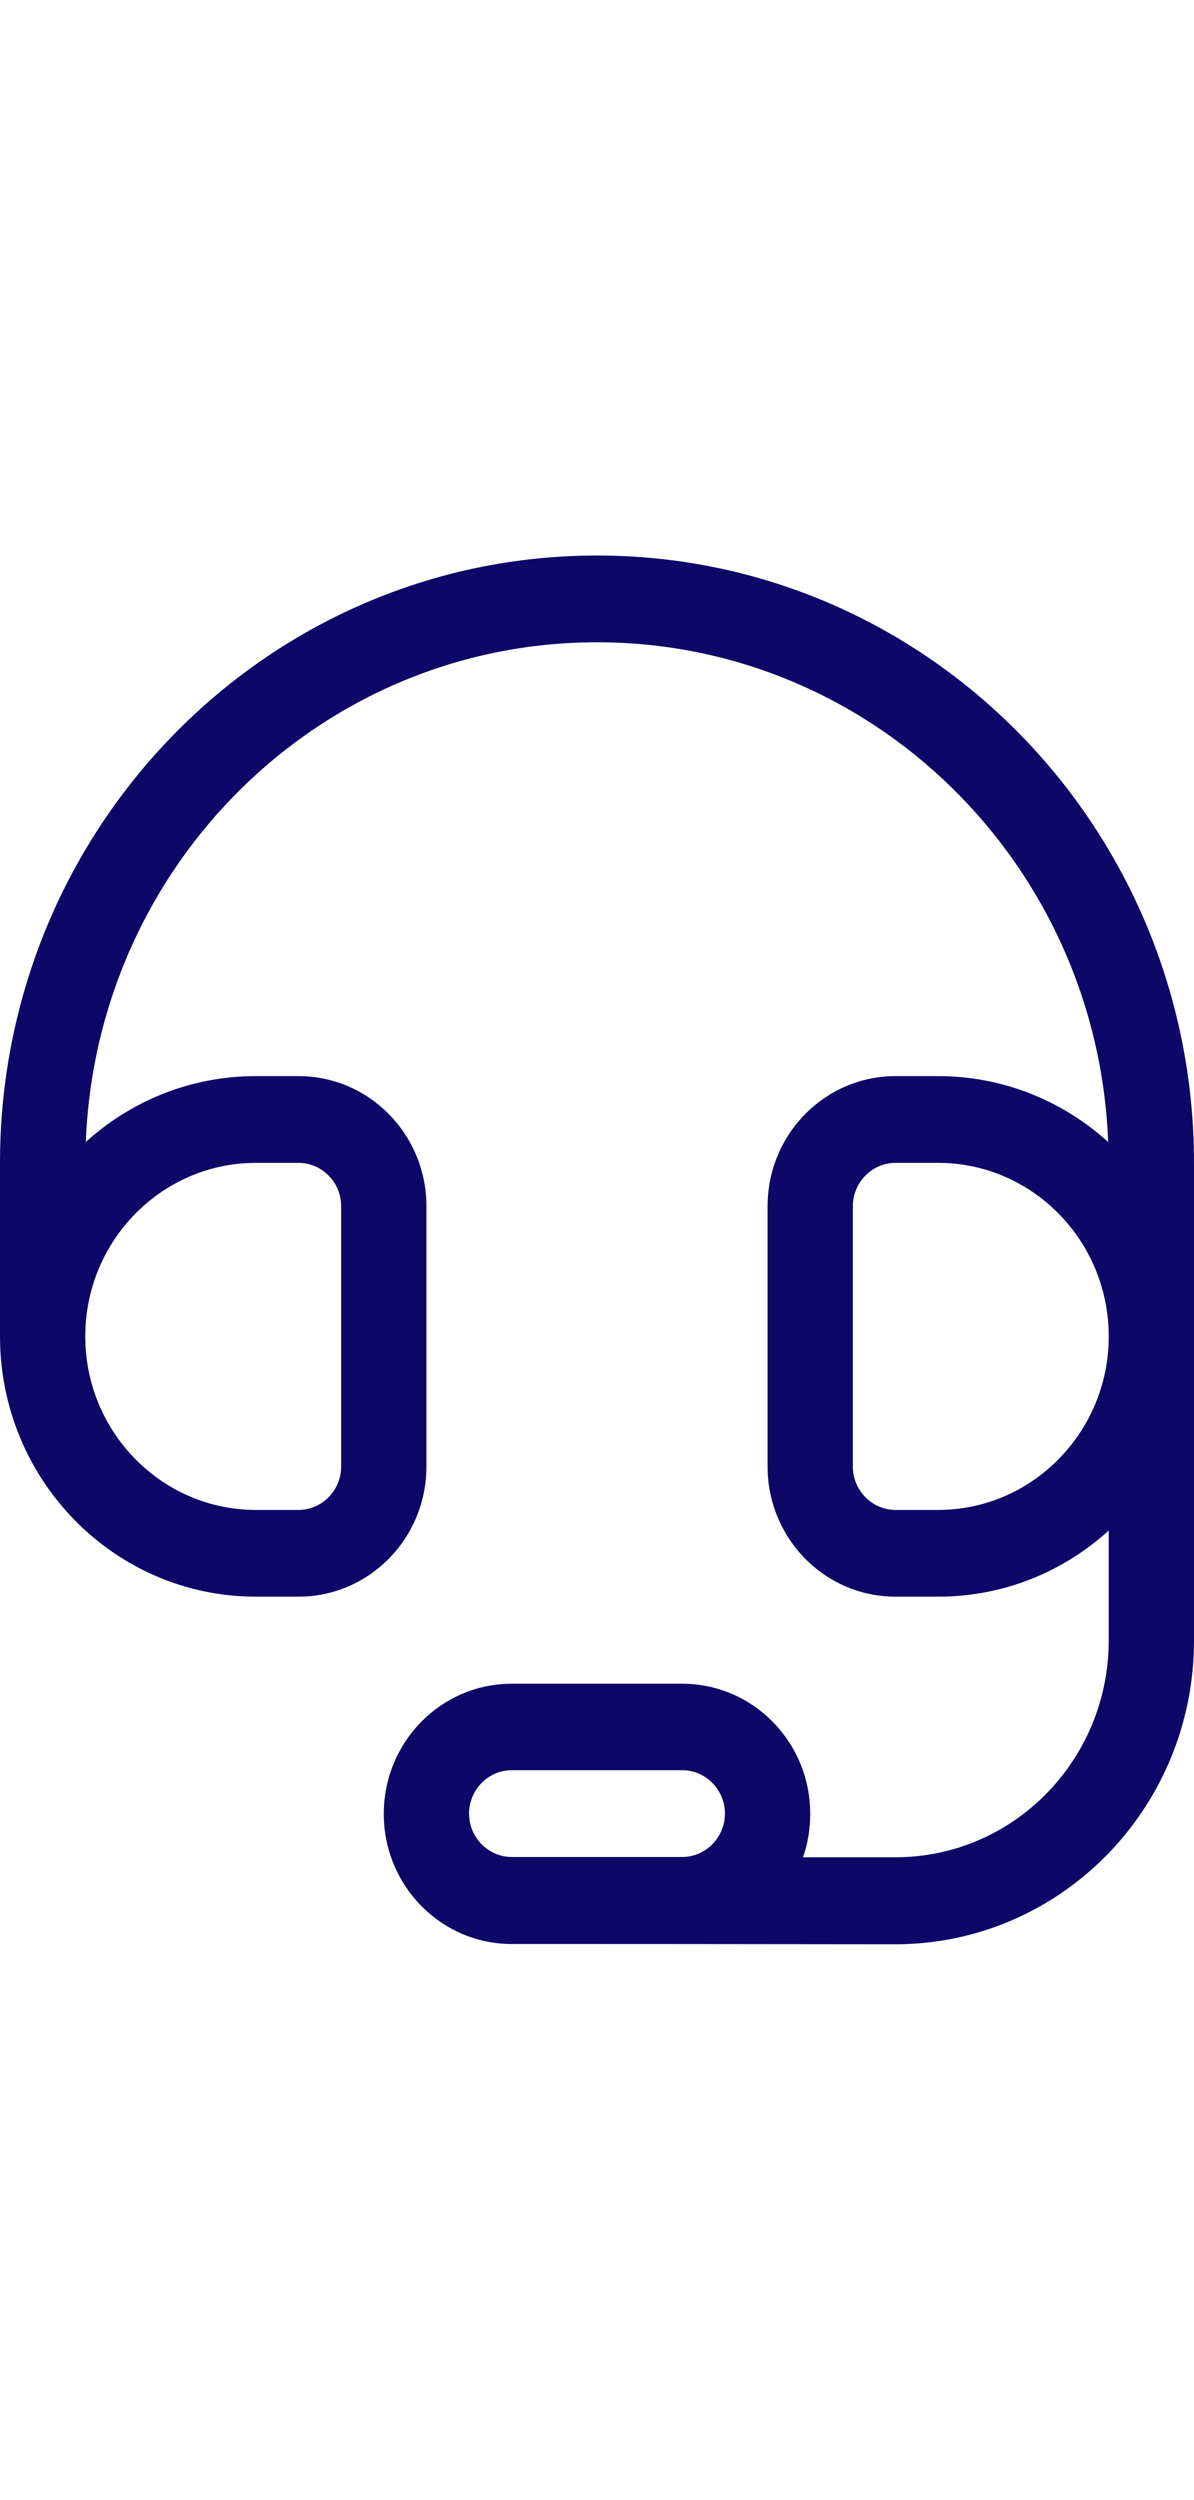 <?xml version="1.0" encoding="utf-8"?>
<svg xmlns="http://www.w3.org/2000/svg" fill="none" height="100%" overflow="visible" preserveAspectRatio="none" style="display: block;" viewBox="0 0 43 90" width="100%">
<g id="Frame 2147236318">
<path d="M3.091 41.115C3.475 31.109 11.566 23.124 21.5 23.124C31.434 23.124 39.525 31.109 39.909 41.115C38.278 39.641 36.137 38.743 33.786 38.743H32.25C29.706 38.743 27.643 40.842 27.643 43.428V52.8C27.643 55.387 29.706 57.485 32.25 57.485H33.786C36.147 57.485 38.297 56.587 39.929 55.103V59.057C39.929 63.372 36.492 66.867 32.25 66.867H28.919C29.092 66.378 29.179 65.851 29.179 65.305C29.179 62.718 27.115 60.619 24.571 60.619H18.429C15.885 60.619 13.821 62.718 13.821 65.305C13.821 67.891 15.885 69.99 18.429 69.99C20.732 69.99 25.339 69.99 32.24 70C38.182 70 43 65.109 43 59.067V41.867C43 29.791 33.373 20 21.5 20C9.627 20 0 29.791 0 41.867V48.114C0 53.288 4.127 57.485 9.214 57.485H10.75C13.293 57.485 15.357 55.387 15.357 52.8V43.428C15.357 40.842 13.293 38.743 10.75 38.743H9.214C6.863 38.743 4.713 39.641 3.091 41.115ZM23.036 66.857H18.429C17.584 66.857 16.893 66.154 16.893 65.295C16.893 64.436 17.584 63.733 18.429 63.733H24.571C25.416 63.733 26.107 64.436 26.107 65.295C26.107 66.154 25.416 66.857 24.571 66.857H23.036ZM33.786 41.867C37.174 41.867 39.929 44.668 39.929 48.114C39.929 51.56 37.174 54.362 33.786 54.362H32.25C31.405 54.362 30.714 53.659 30.714 52.8V43.428C30.714 42.569 31.405 41.867 32.25 41.867H33.786ZM3.071 48.114C3.071 44.668 5.826 41.867 9.214 41.867H10.75C11.595 41.867 12.286 42.569 12.286 43.428V52.8C12.286 53.659 11.595 54.362 10.75 54.362H9.214C5.826 54.362 3.071 51.56 3.071 48.114Z" fill="#0F0767" id="Vector"/>
</g>
</svg>